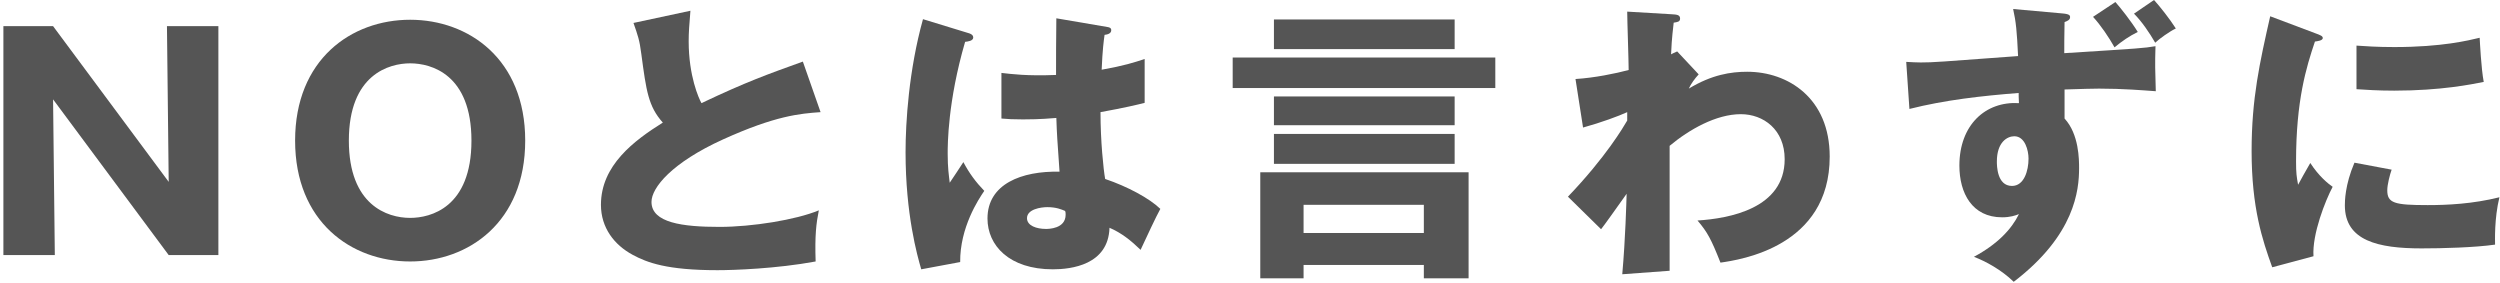 <svg width="327" height="37" viewBox="0 0 327 37" fill="none" xmlns="http://www.w3.org/2000/svg">
<path d="M296.942 2.128L302.794 4.332C303.516 4.598 303.82 4.712 303.82 4.978C303.82 5.32 303.06 5.396 302.794 5.434C301.654 8.816 300.324 13.148 300.324 21.128C300.324 22.686 300.4 23.104 300.59 24.168C300.818 23.75 301.73 22.078 302.186 21.318C303.288 23.028 304.504 24.016 305.112 24.434C304.162 26.22 302.414 30.628 302.604 33.516L297.208 34.96C295.916 31.388 294.51 27.17 294.51 19.76C294.51 12.882 295.574 8.17 296.942 2.128ZM308.228 11.666V5.966C309.368 6.042 310.888 6.156 313.168 6.156C319.438 6.156 322.896 5.282 324.34 4.94C324.378 5.548 324.53 8.892 324.872 10.716C323.314 11.02 319.324 11.856 313.168 11.856C310.926 11.856 309.444 11.742 308.228 11.666ZM307.962 21.28L312.826 22.192C312.598 22.838 312.256 24.13 312.256 24.89C312.256 26.562 313.168 26.828 317.538 26.828C320.084 26.828 323.428 26.676 326.924 25.802C326.24 28.614 326.354 31.464 326.354 31.996C323.732 32.376 319.438 32.49 316.74 32.49C311.078 32.49 306.708 31.502 306.708 26.866C306.708 26.372 306.708 24.206 307.962 21.28Z" fill="#555555"/>
<path d="M249.752 14.25L249.334 8.094C250.284 8.132 250.436 8.17 251.234 8.17C252.906 8.17 253.666 8.094 263.964 7.334C263.812 4.104 263.698 2.888 263.318 1.178L269.664 1.748C270.69 1.824 270.766 2.014 270.766 2.242C270.766 2.584 270.462 2.736 270.044 2.888C270.006 4.56 270.006 6.156 270.006 6.954C280.228 6.308 280.304 6.308 281.938 6.042C281.862 8.626 281.9 8.968 281.976 11.932C280.38 11.818 277.682 11.59 274.566 11.59C273.616 11.59 272.628 11.628 270.044 11.704V15.504C271.944 17.556 271.944 20.9 271.944 22.002C271.944 24.852 271.412 30.742 263.394 36.86C261.798 35.302 259.708 34.162 258.188 33.592C261.228 31.958 263.09 30.02 264.078 28.006C263.584 28.196 262.938 28.424 261.874 28.424C257.96 28.424 256.288 25.27 256.288 21.66C256.288 16.34 259.708 13.224 264.078 13.49C264.04 12.692 264.04 12.502 264.04 12.16C259.214 12.54 254.426 13.072 249.752 14.25ZM263.47 17.822C262.558 17.822 261.19 18.582 261.19 21.128C261.19 21.622 261.19 24.32 263.166 24.32C264.762 24.32 265.332 22.306 265.332 20.748C265.332 19.684 264.876 17.822 263.47 17.822ZM273.768 2.204L276.694 0.266C277.34 0.988 278.784 2.812 279.62 4.18C278.594 4.674 277.53 5.396 276.58 6.194C275.858 4.902 274.756 3.268 273.768 2.204ZM279.126 1.786L281.748 0C282.508 0.836 283.8 2.47 284.598 3.724C283.8 4.104 282.508 5.016 281.9 5.586C281.178 4.332 280.152 2.812 279.126 1.786Z" fill="#555555"/>
<path d="M219.375 6.726L222.187 9.728C221.693 10.26 221.161 10.982 220.895 11.59C223.897 9.766 226.405 9.386 228.533 9.386C233.891 9.386 239.325 12.844 239.325 20.482C239.325 32.262 227.659 33.972 225.037 34.352C223.821 31.274 223.327 30.362 222.035 28.842C226.177 28.576 233.435 27.284 233.435 20.824C233.435 16.948 230.661 14.934 227.697 14.934C224.467 14.934 220.933 16.948 218.387 19.076V35.416L212.193 35.872C212.611 31.122 212.725 26.524 212.763 25.346C211.661 26.904 209.685 29.678 209.419 29.982L205.087 25.726C210.103 20.482 212.345 16.606 212.839 15.77V14.668C211.775 15.162 209.419 16.036 207.063 16.682L206.075 10.336C208.545 10.184 211.319 9.614 213.029 9.158C213.029 7.942 212.839 2.622 212.839 1.52L218.615 1.862C219.337 1.9 219.755 1.938 219.755 2.432C219.755 2.85 219.413 2.888 218.919 2.964C218.653 5.244 218.615 6.194 218.577 7.106C218.805 6.992 218.919 6.916 219.375 6.726Z" fill="#555555"/>
<path d="M186.239 34.656H170.507V36.404H164.845V22.534H192.091V36.404H186.239V34.656ZM170.507 30.476H186.239V26.79H170.507V30.476ZM166.631 2.546H190.267V6.422H166.631V2.546ZM161.235 7.524H195.587V11.514H161.235V7.524ZM166.631 12.616H190.267V16.378H166.631V12.616ZM166.631 17.518H190.267V21.432H166.631V17.518Z" fill="#555555"/>
<path d="M138.169 2.394L144.857 3.534C145.047 3.572 145.351 3.61 145.351 3.952C145.351 4.408 144.819 4.522 144.477 4.56C144.363 5.396 144.211 6.46 144.097 9.12C147.061 8.588 148.353 8.17 149.721 7.714V13.452C148.847 13.68 147.099 14.098 143.945 14.668C143.945 18.43 144.325 22.116 144.553 23.408C147.479 24.396 150.367 25.954 151.773 27.322C151.165 28.424 150.025 30.894 149.189 32.68C147.973 31.502 146.719 30.476 145.123 29.792C144.971 34.656 140.107 35.226 137.713 35.226C132.013 35.226 129.163 32.11 129.163 28.576C129.163 24.054 133.647 22.344 138.587 22.458C138.283 18.126 138.245 17.632 138.169 15.428C136.003 15.618 134.445 15.618 133.799 15.618C132.583 15.618 131.785 15.58 130.987 15.504V9.538C132.355 9.69 134.293 9.956 138.131 9.804C138.131 8.208 138.131 4.864 138.169 2.394ZM139.309 27.588C138.853 27.398 138.169 27.094 136.991 27.094C136.155 27.094 134.331 27.36 134.331 28.538C134.331 29.526 135.585 29.944 136.801 29.944C137.105 29.944 139.385 29.944 139.385 28.082C139.385 27.892 139.385 27.74 139.309 27.588ZM120.727 2.508L126.807 4.37C127.111 4.484 127.301 4.636 127.301 4.902C127.301 5.358 126.579 5.434 126.237 5.472C123.957 13.3 123.957 18.924 123.957 20.102C123.957 22.002 124.109 22.876 124.223 23.902C124.717 23.18 125.515 21.964 126.009 21.204C126.769 22.648 127.643 23.826 128.745 24.966C127.985 26.068 125.553 29.754 125.591 34.276L120.499 35.226C119.967 33.402 118.447 28.006 118.447 19.912C118.447 16.036 118.865 9.196 120.727 2.508Z" fill="#555555"/>
<path d="M105.013 8.056L107.331 14.668C104.633 14.858 101.441 15.124 94.563 18.24C87.875 21.28 85.215 24.548 85.215 26.41C85.215 29.146 89.281 29.678 94.107 29.678C98.325 29.678 104.101 28.766 107.103 27.512C106.761 29.222 106.571 30.78 106.685 34.2C101.555 35.15 95.931 35.34 93.841 35.34C87.229 35.34 84.645 34.352 82.745 33.326C80.351 32.034 78.603 29.792 78.603 26.79C78.603 21.622 82.935 18.392 86.697 16.036C84.797 13.908 84.531 11.894 83.885 7.068C83.657 5.244 83.429 4.636 82.859 3.002L90.307 1.406C90.155 3.344 90.079 4.18 90.079 5.396C90.079 9.956 91.409 12.882 91.751 13.49C97.679 10.678 100.377 9.728 105.013 8.056Z" fill="#555555"/>
<path d="M68.697 18.392C68.697 29.07 61.286 34.2 53.648 34.2C45.934 34.2 38.6 28.994 38.6 18.392C38.6 7.79 45.934 2.584 53.648 2.584C61.286 2.584 68.697 7.714 68.697 18.392ZM53.648 8.284C50.913 8.284 45.63 9.728 45.63 18.392C45.63 26.828 50.647 28.5 53.648 28.5C56.309 28.5 61.666 27.17 61.666 18.392C61.666 9.728 56.422 8.284 53.648 8.284Z" fill="#555555"/>
<path d="M28.564 33.364H22.066L6.942 12.996L7.17 33.364H0.444V3.42H6.942L22.066 23.788L21.838 3.42H28.564V33.364Z" fill="#555555"/>
</svg>
